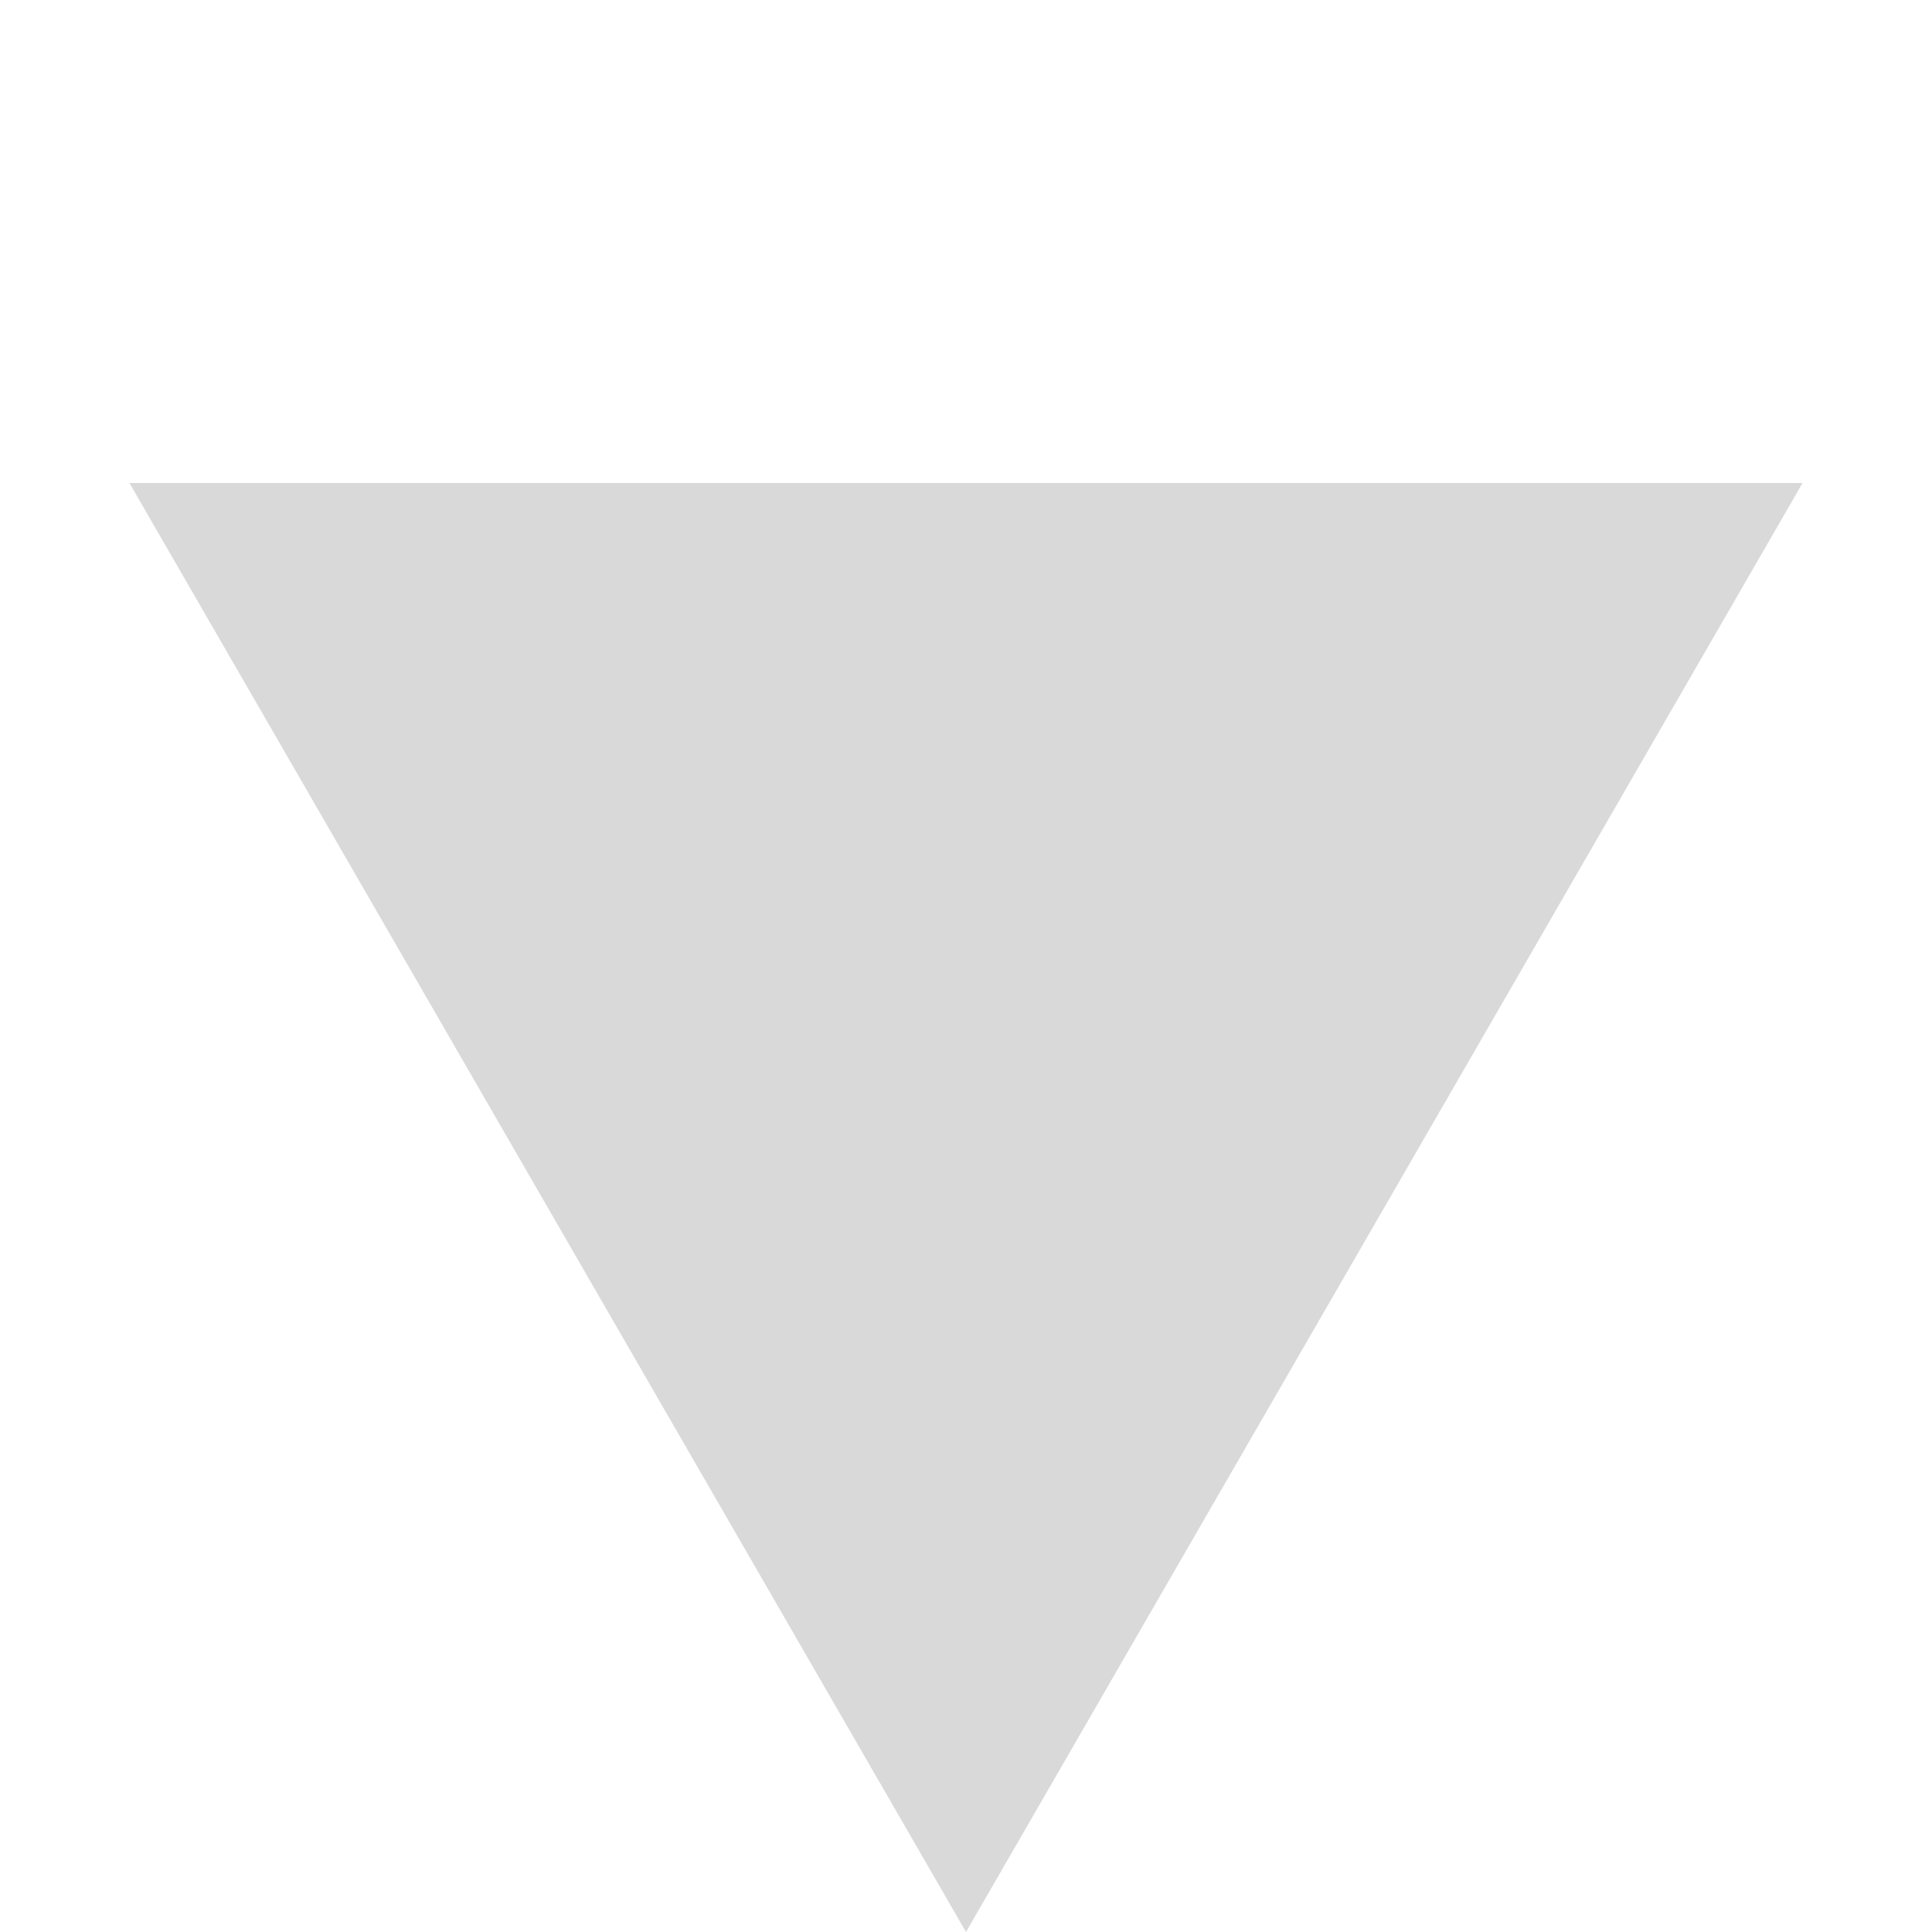 <?xml version="1.0" encoding="utf-8"?>
<svg xmlns="http://www.w3.org/2000/svg" fill="none" height="100%" overflow="visible" preserveAspectRatio="none" style="display: block;" viewBox="0 0 17 17" width="100%">
<g id="Frame 3467387">
<path d="M8.5 17L1.139 4.25L15.861 4.25L8.5 17Z" fill="#D9D9D9" id="Polygon 6"/>
</g>
</svg>